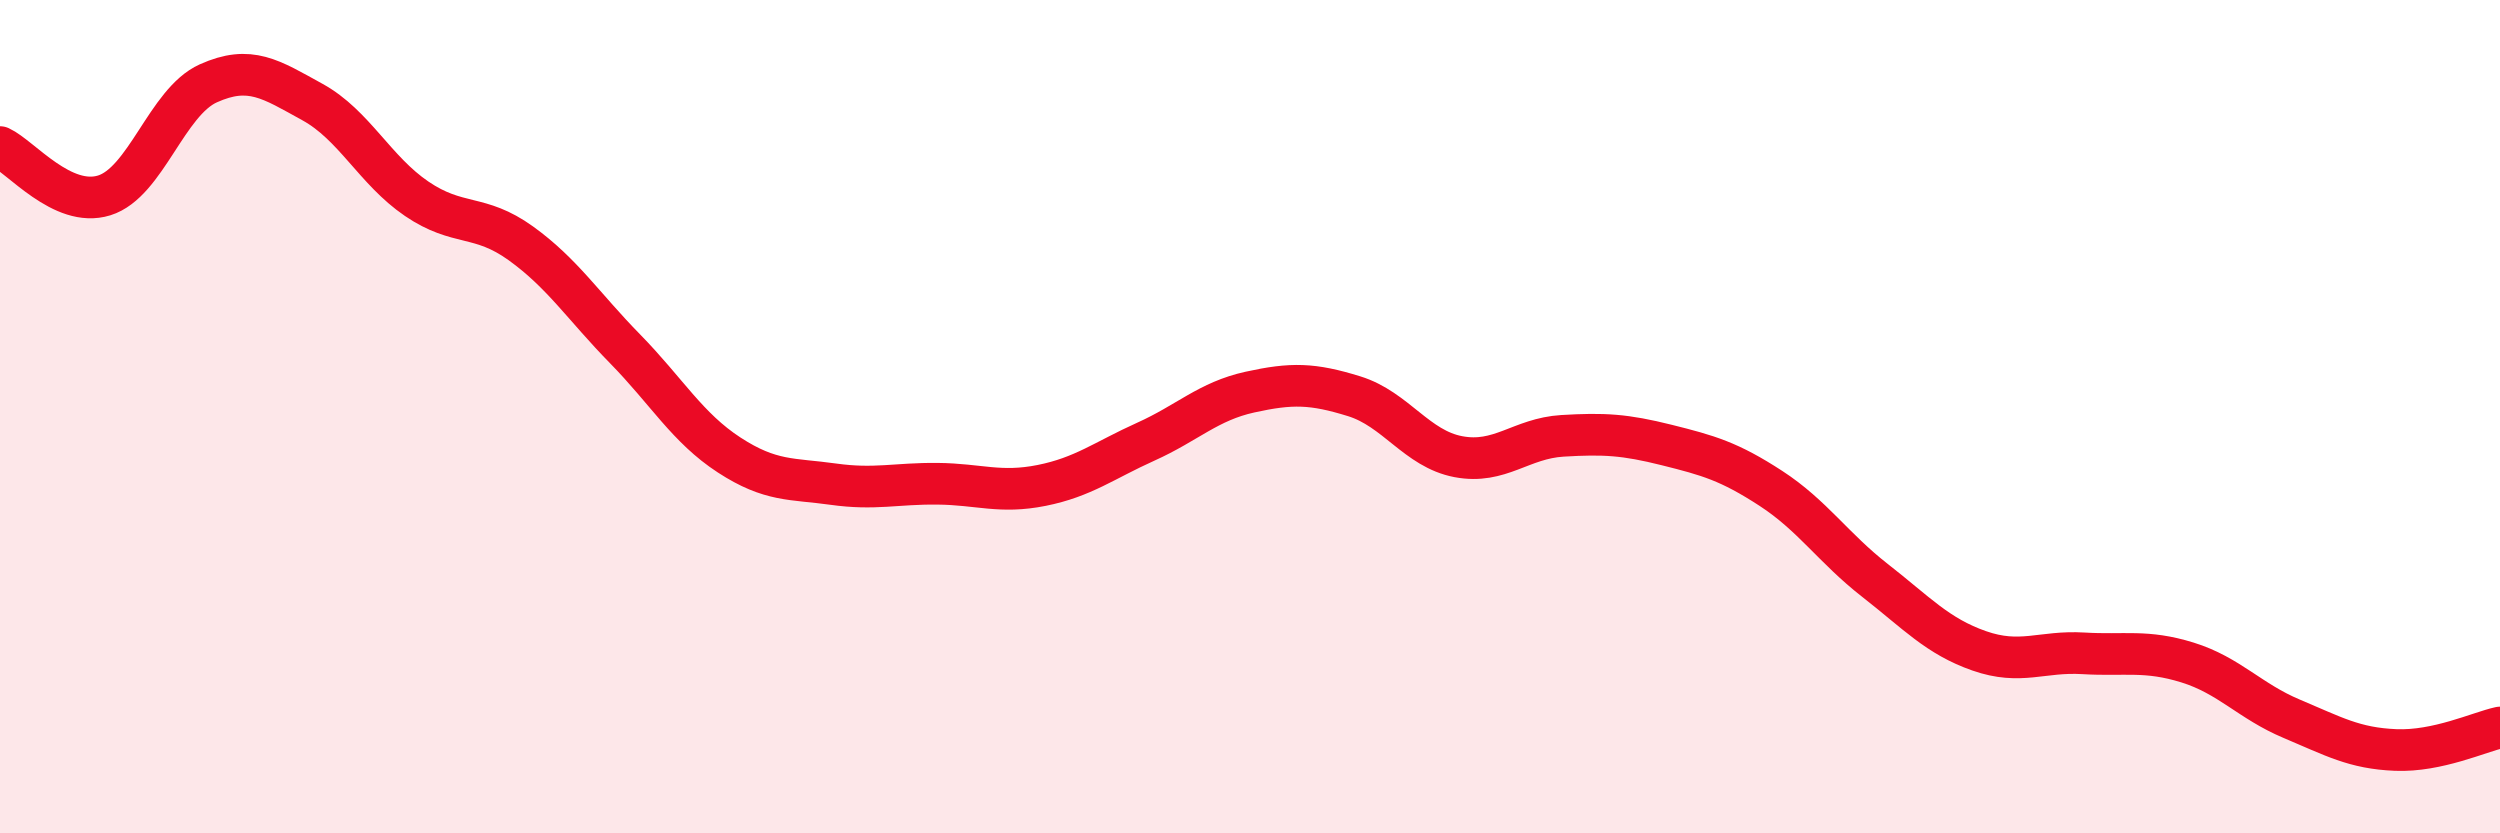 
    <svg width="60" height="20" viewBox="0 0 60 20" xmlns="http://www.w3.org/2000/svg">
      <path
        d="M 0,3.53 C 0.5,3.76 1.5,5 2.5,4.69 C 3.5,4.38 4,2.45 5,2 C 6,1.55 6.5,1.9 7.5,2.45 C 8.5,3 9,4.09 10,4.77 C 11,5.45 11.5,5.12 12.5,5.84 C 13.5,6.56 14,7.35 15,8.37 C 16,9.39 16.5,10.27 17.5,10.92 C 18.5,11.57 19,11.48 20,11.62 C 21,11.76 21.5,11.6 22.5,11.61 C 23.5,11.62 24,11.85 25,11.65 C 26,11.45 26.5,11.05 27.5,10.6 C 28.5,10.15 29,9.63 30,9.41 C 31,9.19 31.5,9.2 32.5,9.51 C 33.5,9.82 34,10.77 35,10.96 C 36,11.15 36.5,10.52 37.5,10.46 C 38.5,10.4 39,10.43 40,10.68 C 41,10.93 41.5,11.07 42.5,11.72 C 43.5,12.37 44,13.15 45,13.93 C 46,14.71 46.5,15.27 47.5,15.62 C 48.5,15.97 49,15.62 50,15.68 C 51,15.74 51.5,15.59 52.5,15.9 C 53.5,16.21 54,16.83 55,17.25 C 56,17.67 56.5,17.96 57.5,18 C 58.5,18.04 59.5,17.57 60,17.46L60 20L0 20Z"
        fill="#EB0A25"
        opacity="0.1"
        stroke-linecap="round"
        stroke-linejoin="round"
      />
      <path
        d="M 0,3.53 C 0.5,3.76 1.5,5 2.5,4.69 C 3.5,4.38 4,2.45 5,2 C 6,1.55 6.5,1.9 7.5,2.45 C 8.5,3 9,4.09 10,4.77 C 11,5.45 11.5,5.12 12.5,5.84 C 13.5,6.56 14,7.35 15,8.37 C 16,9.39 16.5,10.27 17.5,10.92 C 18.5,11.57 19,11.48 20,11.62 C 21,11.76 21.5,11.6 22.5,11.61 C 23.5,11.62 24,11.85 25,11.65 C 26,11.45 26.5,11.05 27.5,10.6 C 28.5,10.15 29,9.63 30,9.41 C 31,9.19 31.5,9.2 32.5,9.51 C 33.5,9.82 34,10.77 35,10.96 C 36,11.15 36.5,10.52 37.5,10.46 C 38.5,10.4 39,10.43 40,10.68 C 41,10.93 41.5,11.07 42.5,11.72 C 43.5,12.37 44,13.15 45,13.93 C 46,14.71 46.5,15.27 47.5,15.62 C 48.5,15.97 49,15.62 50,15.68 C 51,15.74 51.5,15.59 52.5,15.9 C 53.5,16.21 54,16.83 55,17.25 C 56,17.67 56.5,17.96 57.5,18 C 58.5,18.04 59.5,17.57 60,17.46"
        stroke="#EB0A25"
        stroke-width="1"
        fill="none"
        stroke-linecap="round"
        stroke-linejoin="round"
      />
    </svg>
  